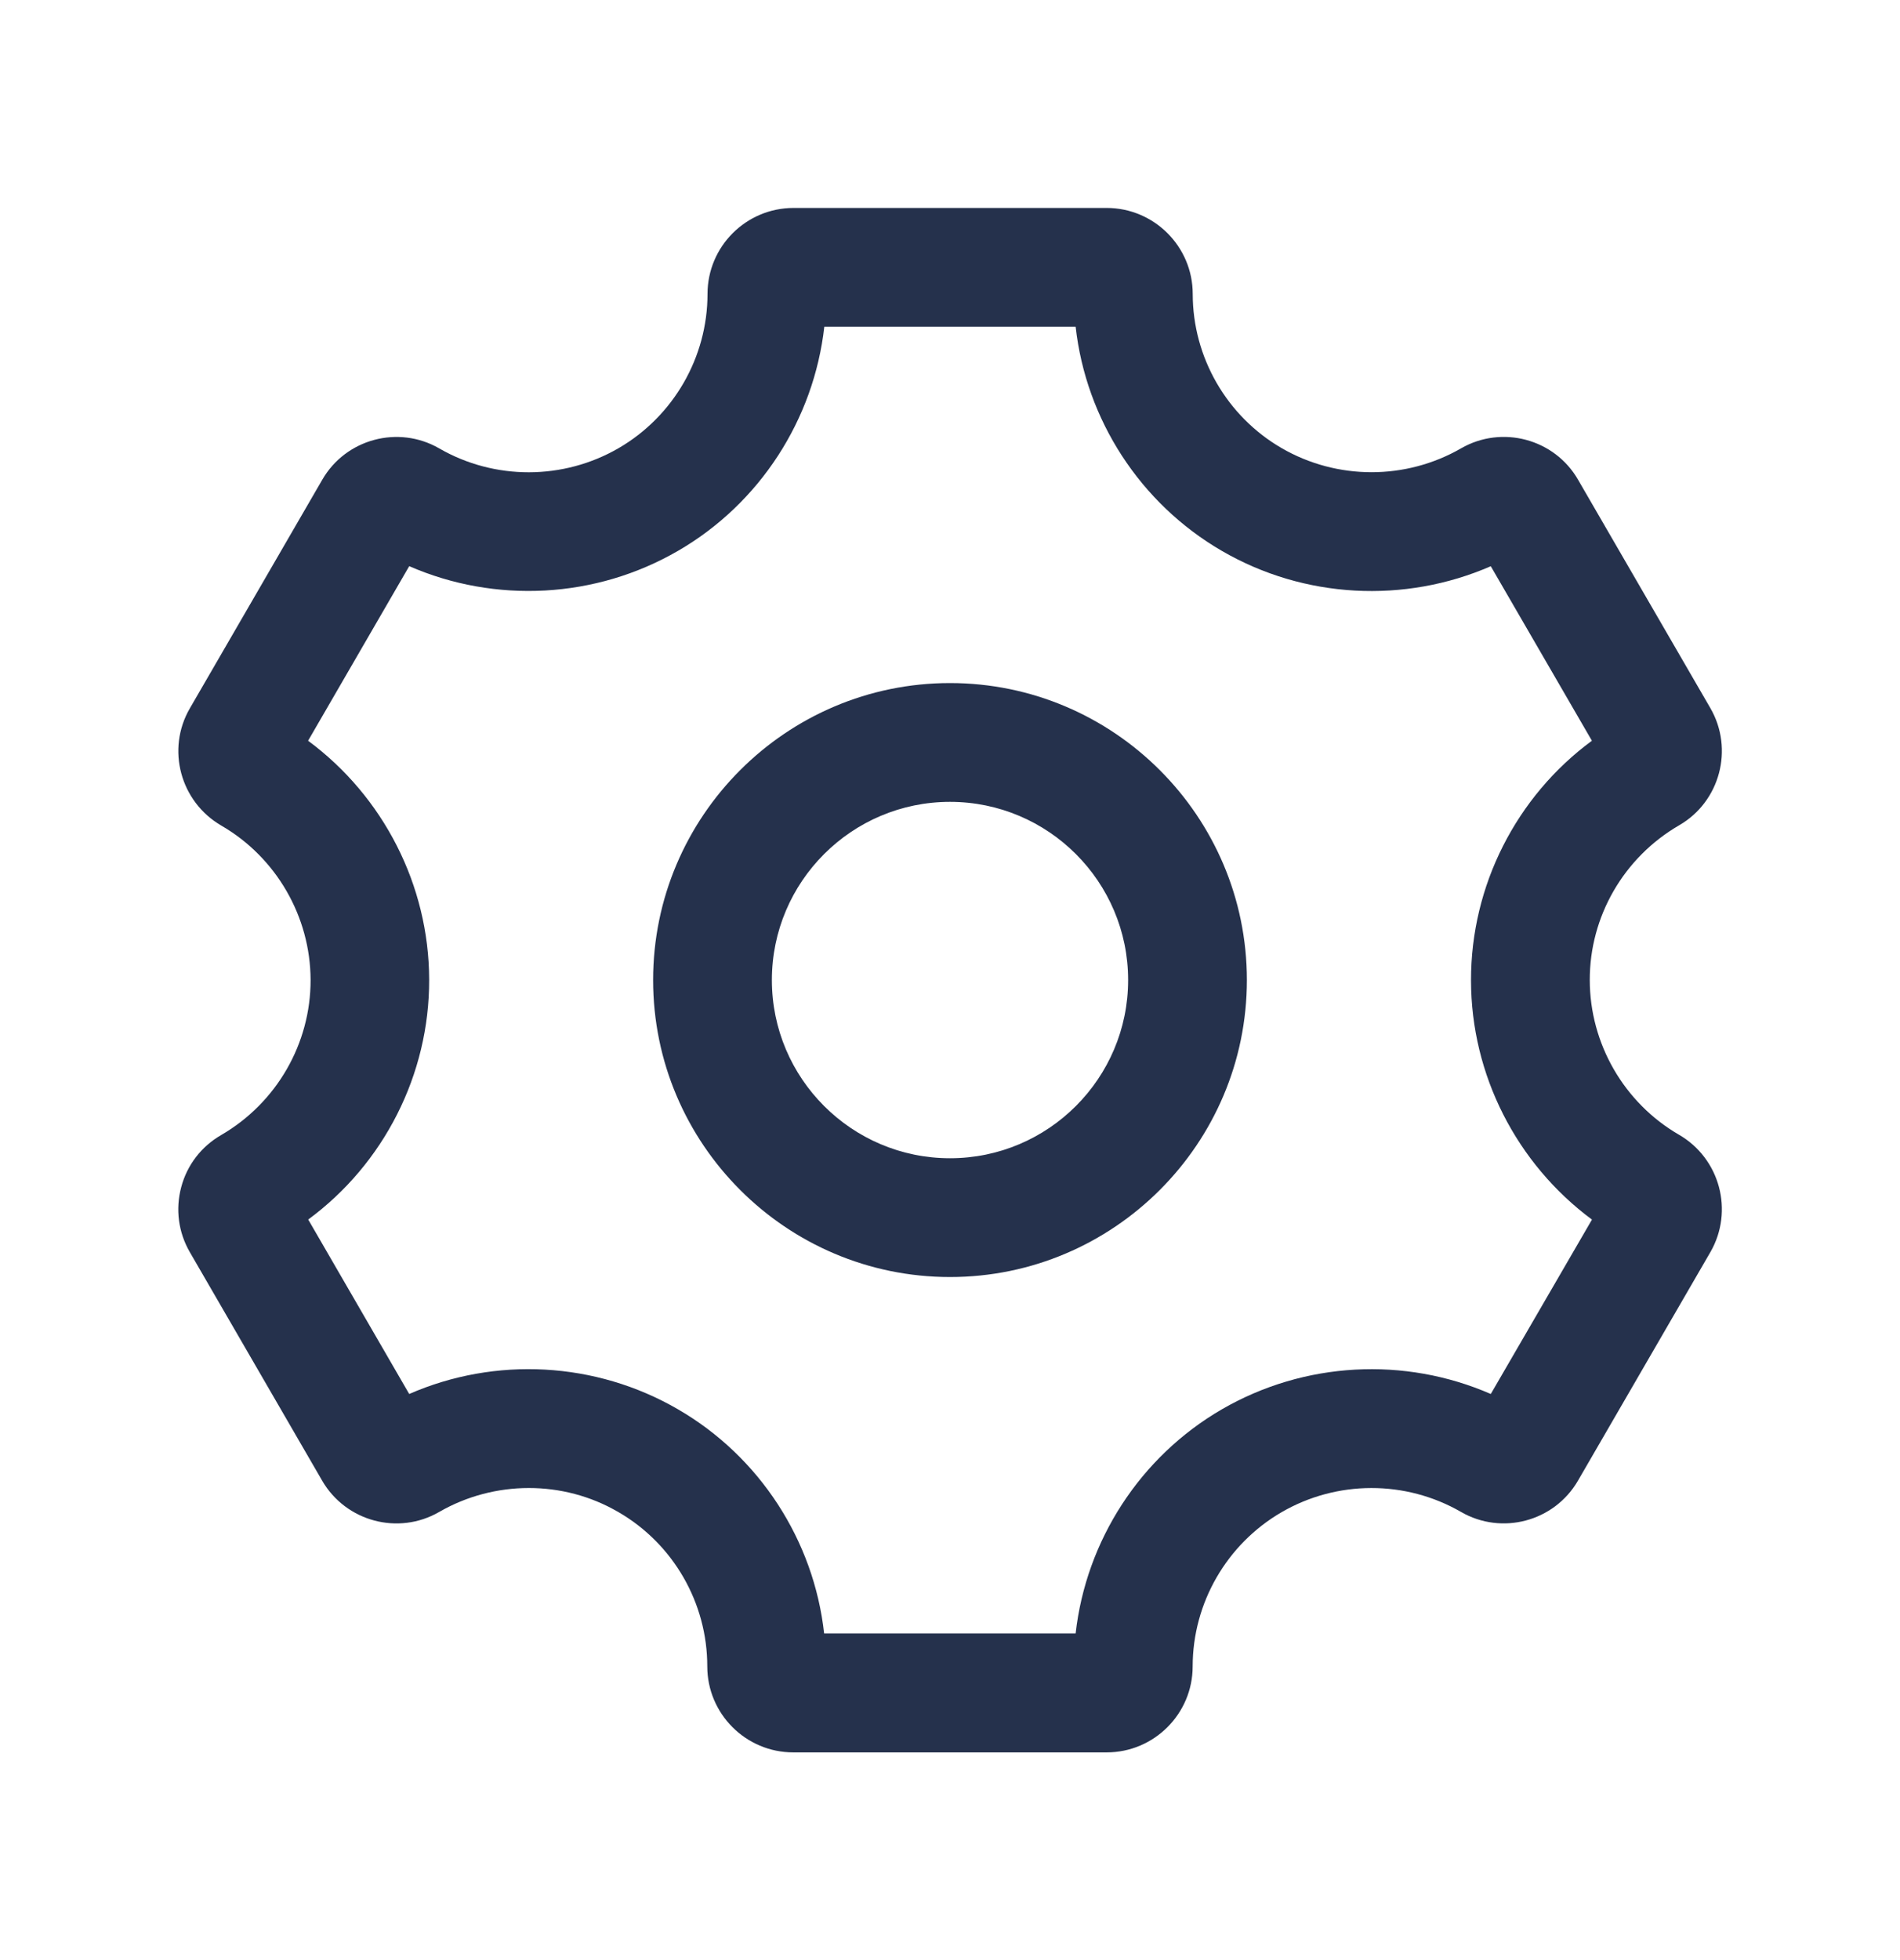 <svg width="32" height="33" viewBox="0 0 32 33" fill="none" xmlns="http://www.w3.org/2000/svg">
<path d="M16 11.5C13.243 11.5 11 13.743 11 16.5C11 19.258 13.243 21.5 16 21.5C18.757 21.5 21 19.258 21 16.5C21 13.743 18.757 11.5 16 11.5ZM16 19.5C14.345 19.5 13 18.155 13 16.5C13 14.845 14.345 13.5 16 13.5C17.655 13.5 19 14.845 19 16.5C19 18.155 17.655 19.5 16 19.5ZM28.277 19.104C27.352 18.568 26.776 17.571 26.775 16.5C26.773 15.432 27.345 14.436 28.283 13.893C28.969 13.495 29.204 12.611 28.807 11.923L26.577 8.075C26.18 7.388 25.296 7.152 24.608 7.548C23.676 8.085 22.517 8.085 21.583 7.543C20.661 7.008 20.088 6.015 20.088 4.949C20.088 4.151 19.437 3.501 18.639 3.501H13.365C12.565 3.501 11.916 4.151 11.916 4.949C11.916 6.015 11.343 7.008 10.419 7.545C9.487 8.085 8.329 8.087 7.397 7.549C6.708 7.152 5.825 7.389 5.428 8.076L3.196 11.928C2.799 12.615 3.035 13.497 3.728 13.9C4.652 14.435 5.228 15.431 5.231 16.499C5.233 17.568 4.66 18.567 3.724 19.11C3.391 19.303 3.151 19.613 3.052 19.987C2.953 20.359 3.004 20.747 3.197 21.081L5.425 24.927C5.823 25.615 6.707 25.854 7.397 25.455C8.329 24.918 9.485 24.919 10.404 25.451L10.407 25.452C10.411 25.455 10.415 25.457 10.42 25.46C11.341 25.995 11.913 26.988 11.912 28.055C11.912 28.853 12.561 29.503 13.36 29.503H18.639C19.437 29.503 20.087 28.853 20.087 28.056C20.087 26.989 20.66 25.996 21.585 25.459C22.516 24.919 23.673 24.916 24.607 25.455C25.295 25.852 26.177 25.616 26.576 24.929L28.808 21.078C29.204 20.388 28.968 19.504 28.277 19.104ZM25.108 23.469C23.655 22.836 21.968 22.923 20.579 23.727C19.201 24.526 18.292 25.938 18.116 27.5H13.88C13.707 25.938 12.795 24.523 11.417 23.726C10.031 22.922 8.341 22.836 6.892 23.469L5.191 20.532C6.464 19.595 7.233 18.091 7.228 16.491C7.224 14.902 6.456 13.408 5.189 12.471L6.892 9.532C8.343 10.164 10.032 10.079 11.421 9.273C12.797 8.476 13.707 7.063 13.883 5.501H18.116C18.291 7.064 19.201 8.476 20.581 9.276C21.967 10.08 23.656 10.165 25.108 9.533L26.811 12.471C25.54 13.407 24.772 14.908 24.775 16.506C24.776 18.098 25.544 19.593 26.812 20.533L25.108 23.469Z" fill="#25314C"/>
</svg>
